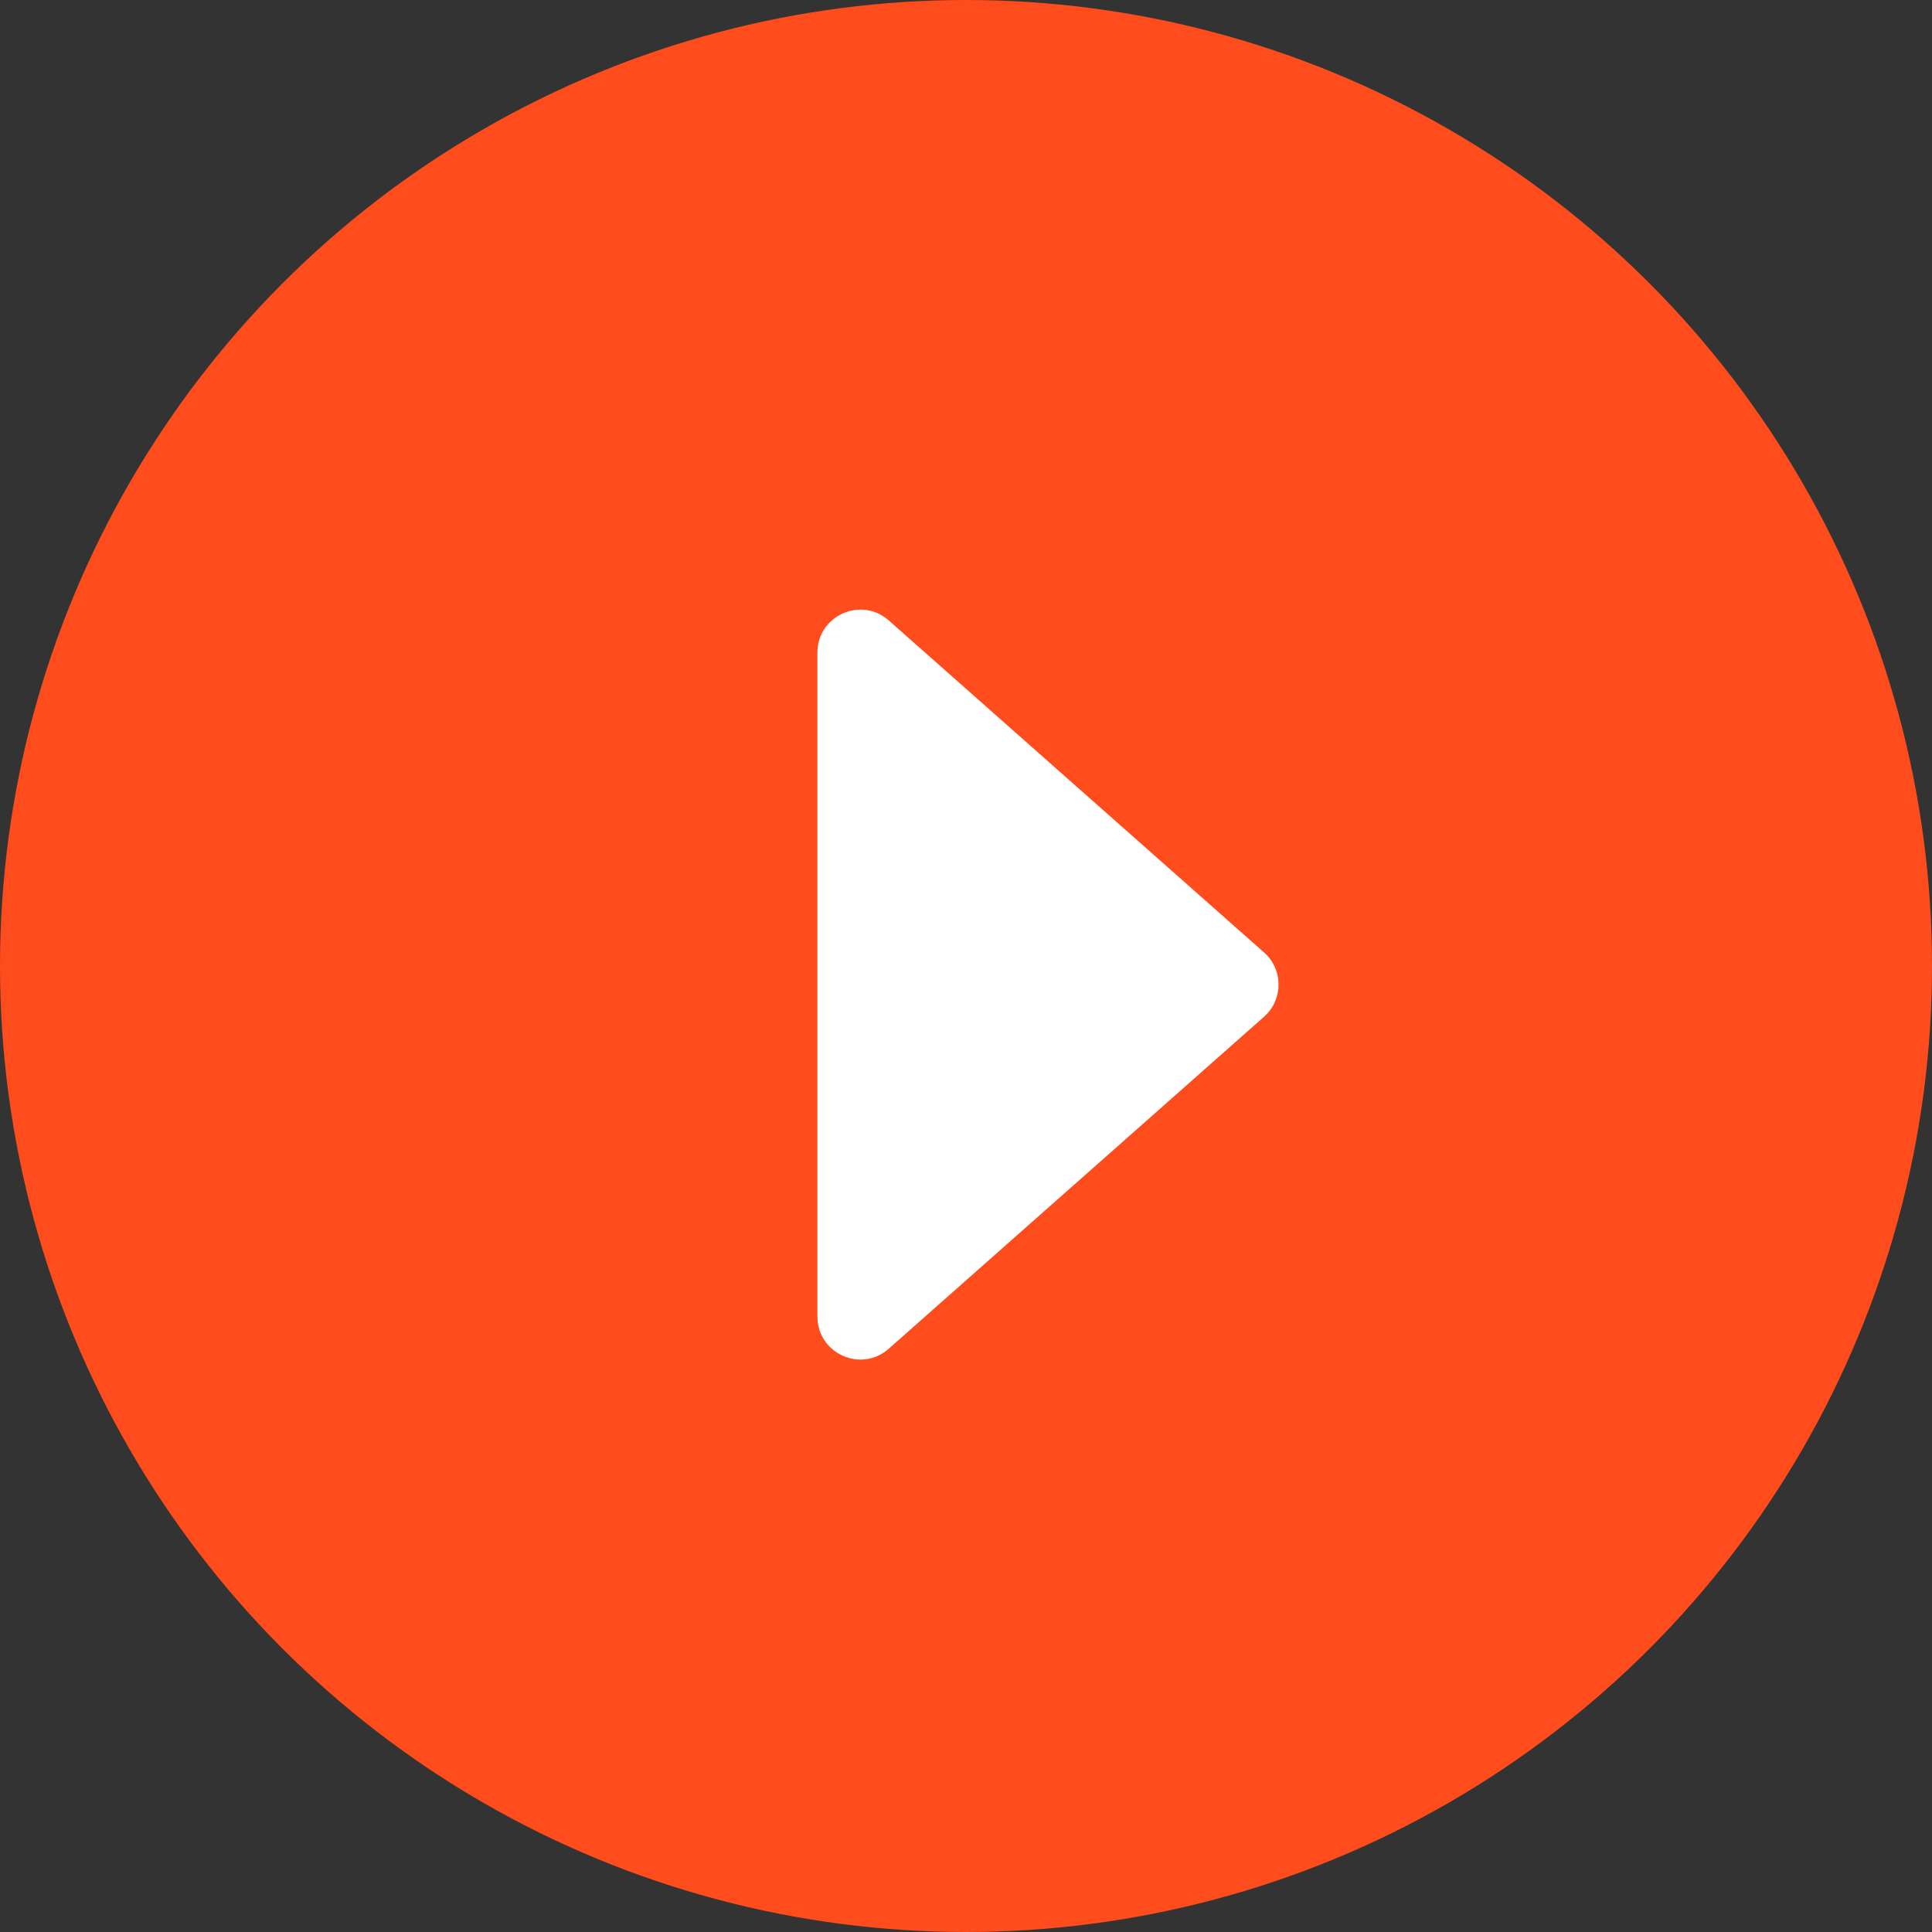 <svg width="45" height="45" viewBox="0 0 45 45" fill="none" xmlns="http://www.w3.org/2000/svg">
<rect x="0" y="0" width="45" height="45" fill="#333333" stroke="none"/>
<circle cx="22.5" cy="22.5" r="22.5" fill="#FF4C1C"/>
<path d="M19.039 15.2C19.039 14.339 20.056 13.881 20.701 14.451L29.442 22.184C29.892 22.582 29.892 23.284 29.442 23.682L20.701 31.414C20.056 31.985 19.039 31.527 19.039 30.665V15.2Z" fill="white"/>
</svg>
